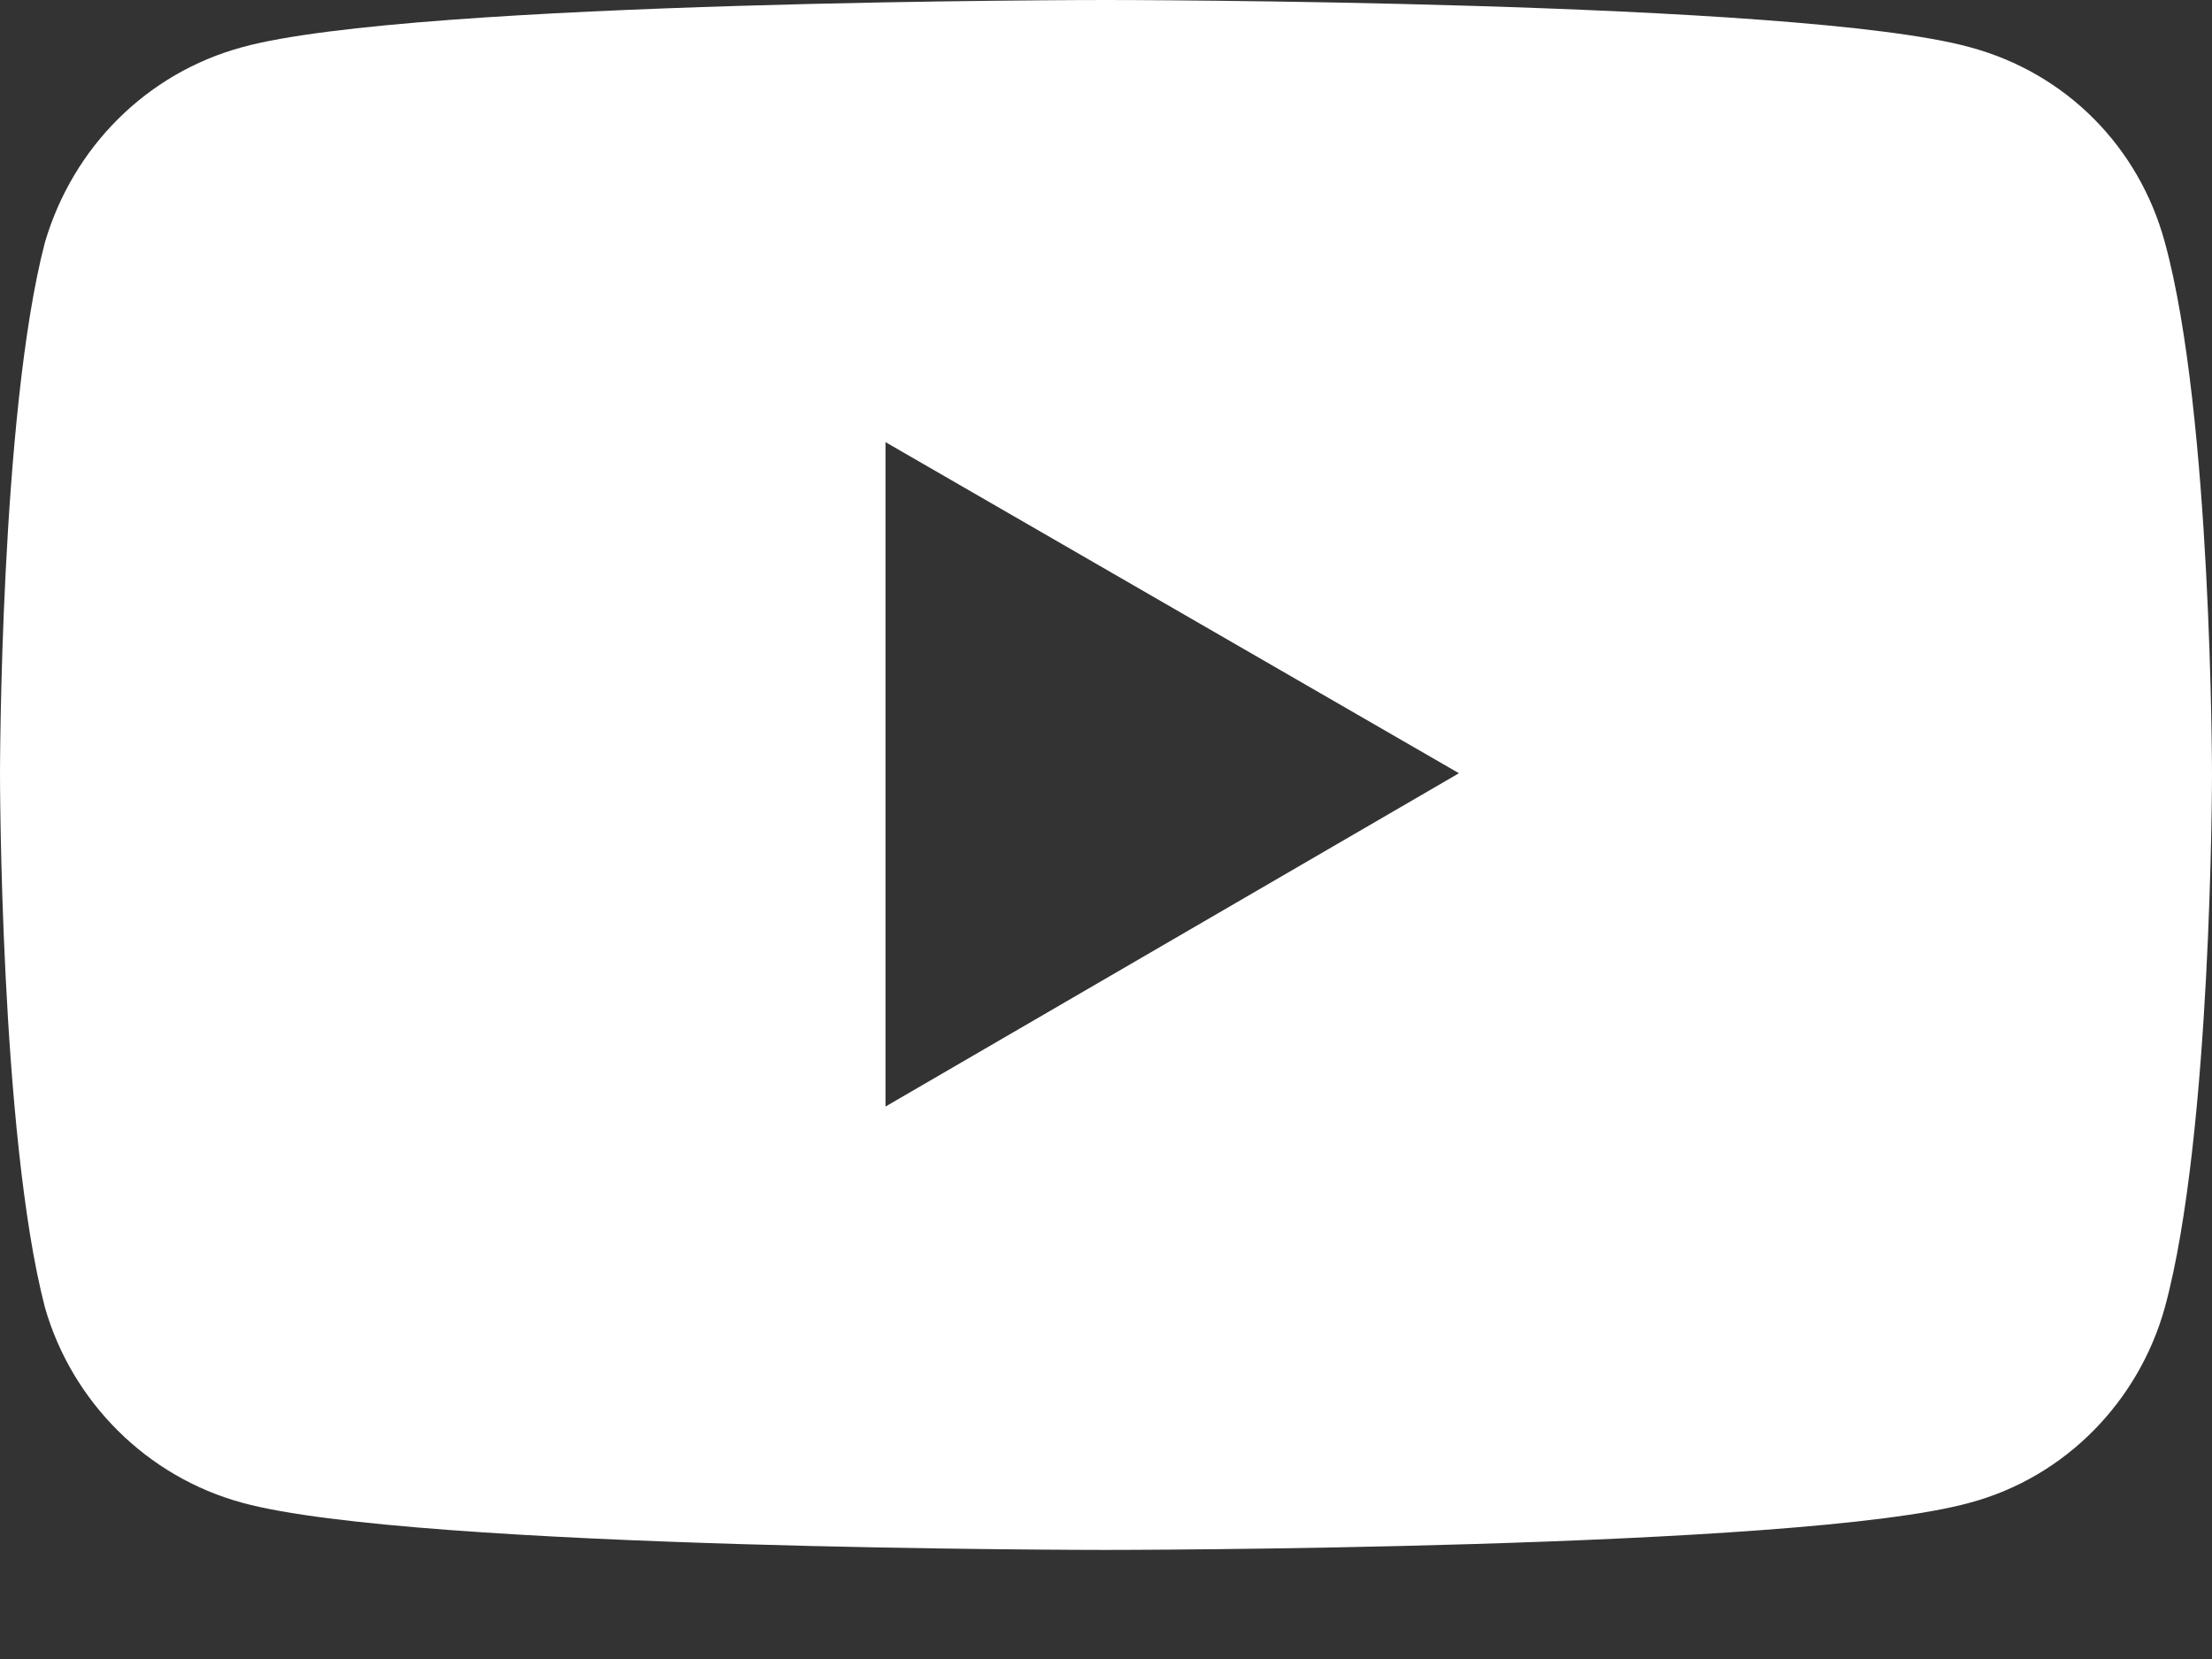 <svg width="16" height="12" viewBox="0 0 16 12" fill="none" xmlns="http://www.w3.org/2000/svg">
<rect x="0" y="0" width="16" height="12" fill="#333333" stroke="none"/>
<path d="M15.659 1.753C15.472 1.063 14.945 0.528 14.247 0.341C13.005 3.87082e-07 7.996 0 7.996 0C7.996 0 2.995 3.87082e-07 1.753 0.341C1.063 0.528 0.528 1.063 0.325 1.753C0 2.995 0 5.601 0 5.601C0 5.601 0 8.207 0.325 9.457C0.52 10.139 1.063 10.683 1.753 10.87C2.995 11.211 7.996 11.211 7.996 11.211C7.996 11.211 13.013 11.211 14.247 10.87C14.945 10.683 15.472 10.131 15.659 9.457C16 8.207 16 5.601 16 5.601C16 5.601 16 2.995 15.659 1.753ZM6.405 8.004V3.198L10.553 5.593L6.405 8.004Z" fill="white"/>
</svg>
